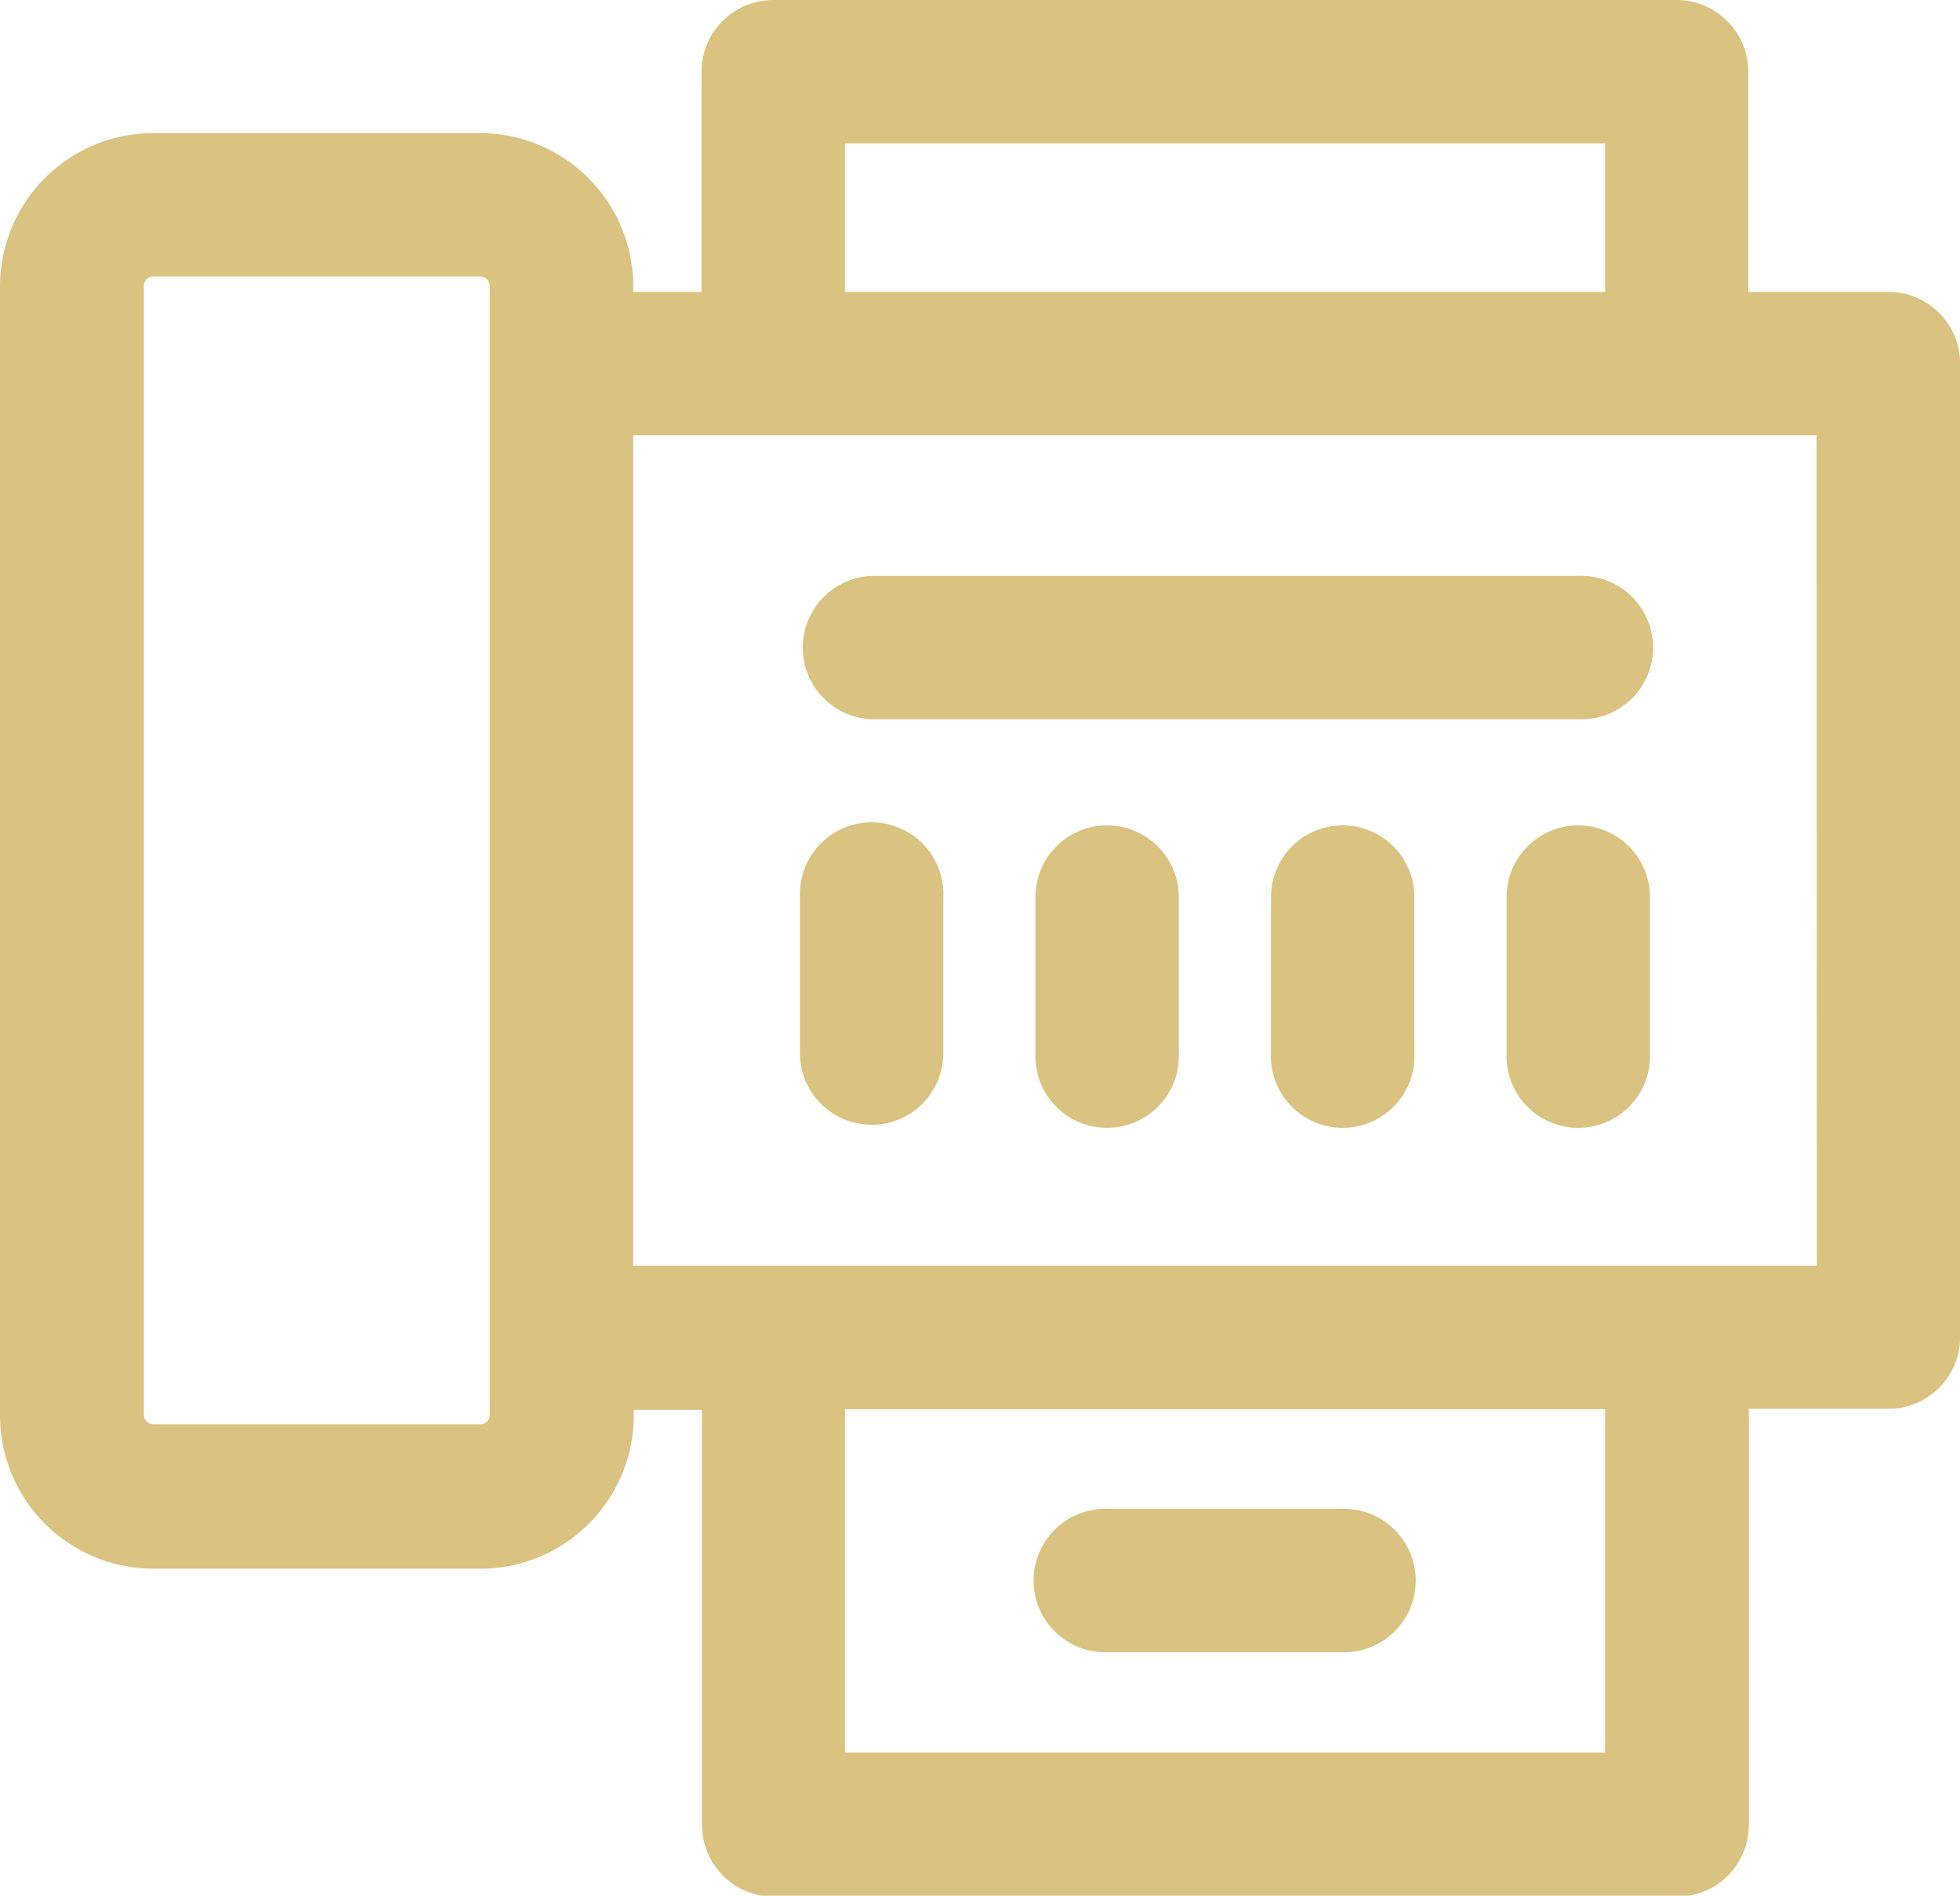 <svg xmlns="http://www.w3.org/2000/svg" width="16.607" height="16.066" viewBox="0 0 16.607 16.066">
  <g id="fax" transform="translate(0 -8.347)">
    <g id="Groupe_26" data-name="Groupe 26" transform="translate(0 8.347)">
      <g id="Groupe_25" data-name="Groupe 25" transform="translate(0 0)">
        <path id="Tracé_116" data-name="Tracé 116" d="M16,10.821H14.813V8.955a.608.608,0,0,0-.608-.608H6.552a.608.608,0,0,0-.608.608v1.866H5.365a1.3,1.3,0,0,0-1.3-1.346H1.3a1.3,1.3,0,0,0-1.3,1.3v9.567a1.3,1.3,0,0,0,1.3,1.3H4.069a1.3,1.3,0,0,0,1.3-1.346h.579v3.518a.608.608,0,0,0,.608.608h7.654a.608.608,0,0,0,.608-.608V20.287H16a.608.608,0,0,0,.608-.608V11.428A.608.608,0,0,0,16,10.821Zm-11.85.608v8.909a.081.081,0,0,1-.081.081H1.3a.081.081,0,0,1-.081-.081V10.771A.081.081,0,0,1,1.3,10.69H4.069a.081.081,0,0,1,.081.081ZM7.159,9.562H13.6v1.259H7.159ZM13.6,23.2H7.159v-2.91H13.6V23.2Zm1.794-4.126H5.365V12.036H15.392Z" transform="translate(0 -8.347)" fill="#dac280"/>
        <path id="Tracé_117" data-name="Tracé 117" d="M209.535,160.034h5.989a.608.608,0,1,0,0-1.215h-5.989a.608.608,0,0,0,0,1.215Z" transform="translate(-202.15 -153.938)" fill="#dac280"/>
        <path id="Tracé_118" data-name="Tracé 118" d="M209.535,226.551a.608.608,0,0,0,.608-.608v-1.323a.608.608,0,1,0-1.215,0v1.323A.608.608,0,0,0,209.535,226.551Z" transform="translate(-202.15 -217.018)" fill="#dac280"/>
        <path id="Tracé_119" data-name="Tracé 119" d="M271.077,224.014a.608.608,0,0,0-.608.608v1.323a.608.608,0,1,0,1.215,0v-1.323A.608.608,0,0,0,271.077,224.014Z" transform="translate(-261.696 -217.019)" fill="#dac280"/>
        <path id="Tracé_120" data-name="Tracé 120" d="M332.62,224.014a.608.608,0,0,0-.608.608v1.323a.608.608,0,1,0,1.215,0v-1.323A.608.608,0,0,0,332.62,224.014Z" transform="translate(-321.243 -217.019)" fill="#dac280"/>
        <path id="Tracé_121" data-name="Tracé 121" d="M394.162,224.014a.608.608,0,0,0-.608.608v1.323a.608.608,0,1,0,1.215,0v-1.323A.608.608,0,0,0,394.162,224.014Z" transform="translate(-380.789 -217.019)" fill="#dac280"/>
        <path id="Tracé_122" data-name="Tracé 122" d="M271.429,403.808H273.4a.608.608,0,1,0,0-1.215h-1.973a.608.608,0,1,0,0,1.215Z" transform="translate(-262.037 -389.805)" fill="#dac280"/>
      </g>
    </g>
  </g>
</svg>
